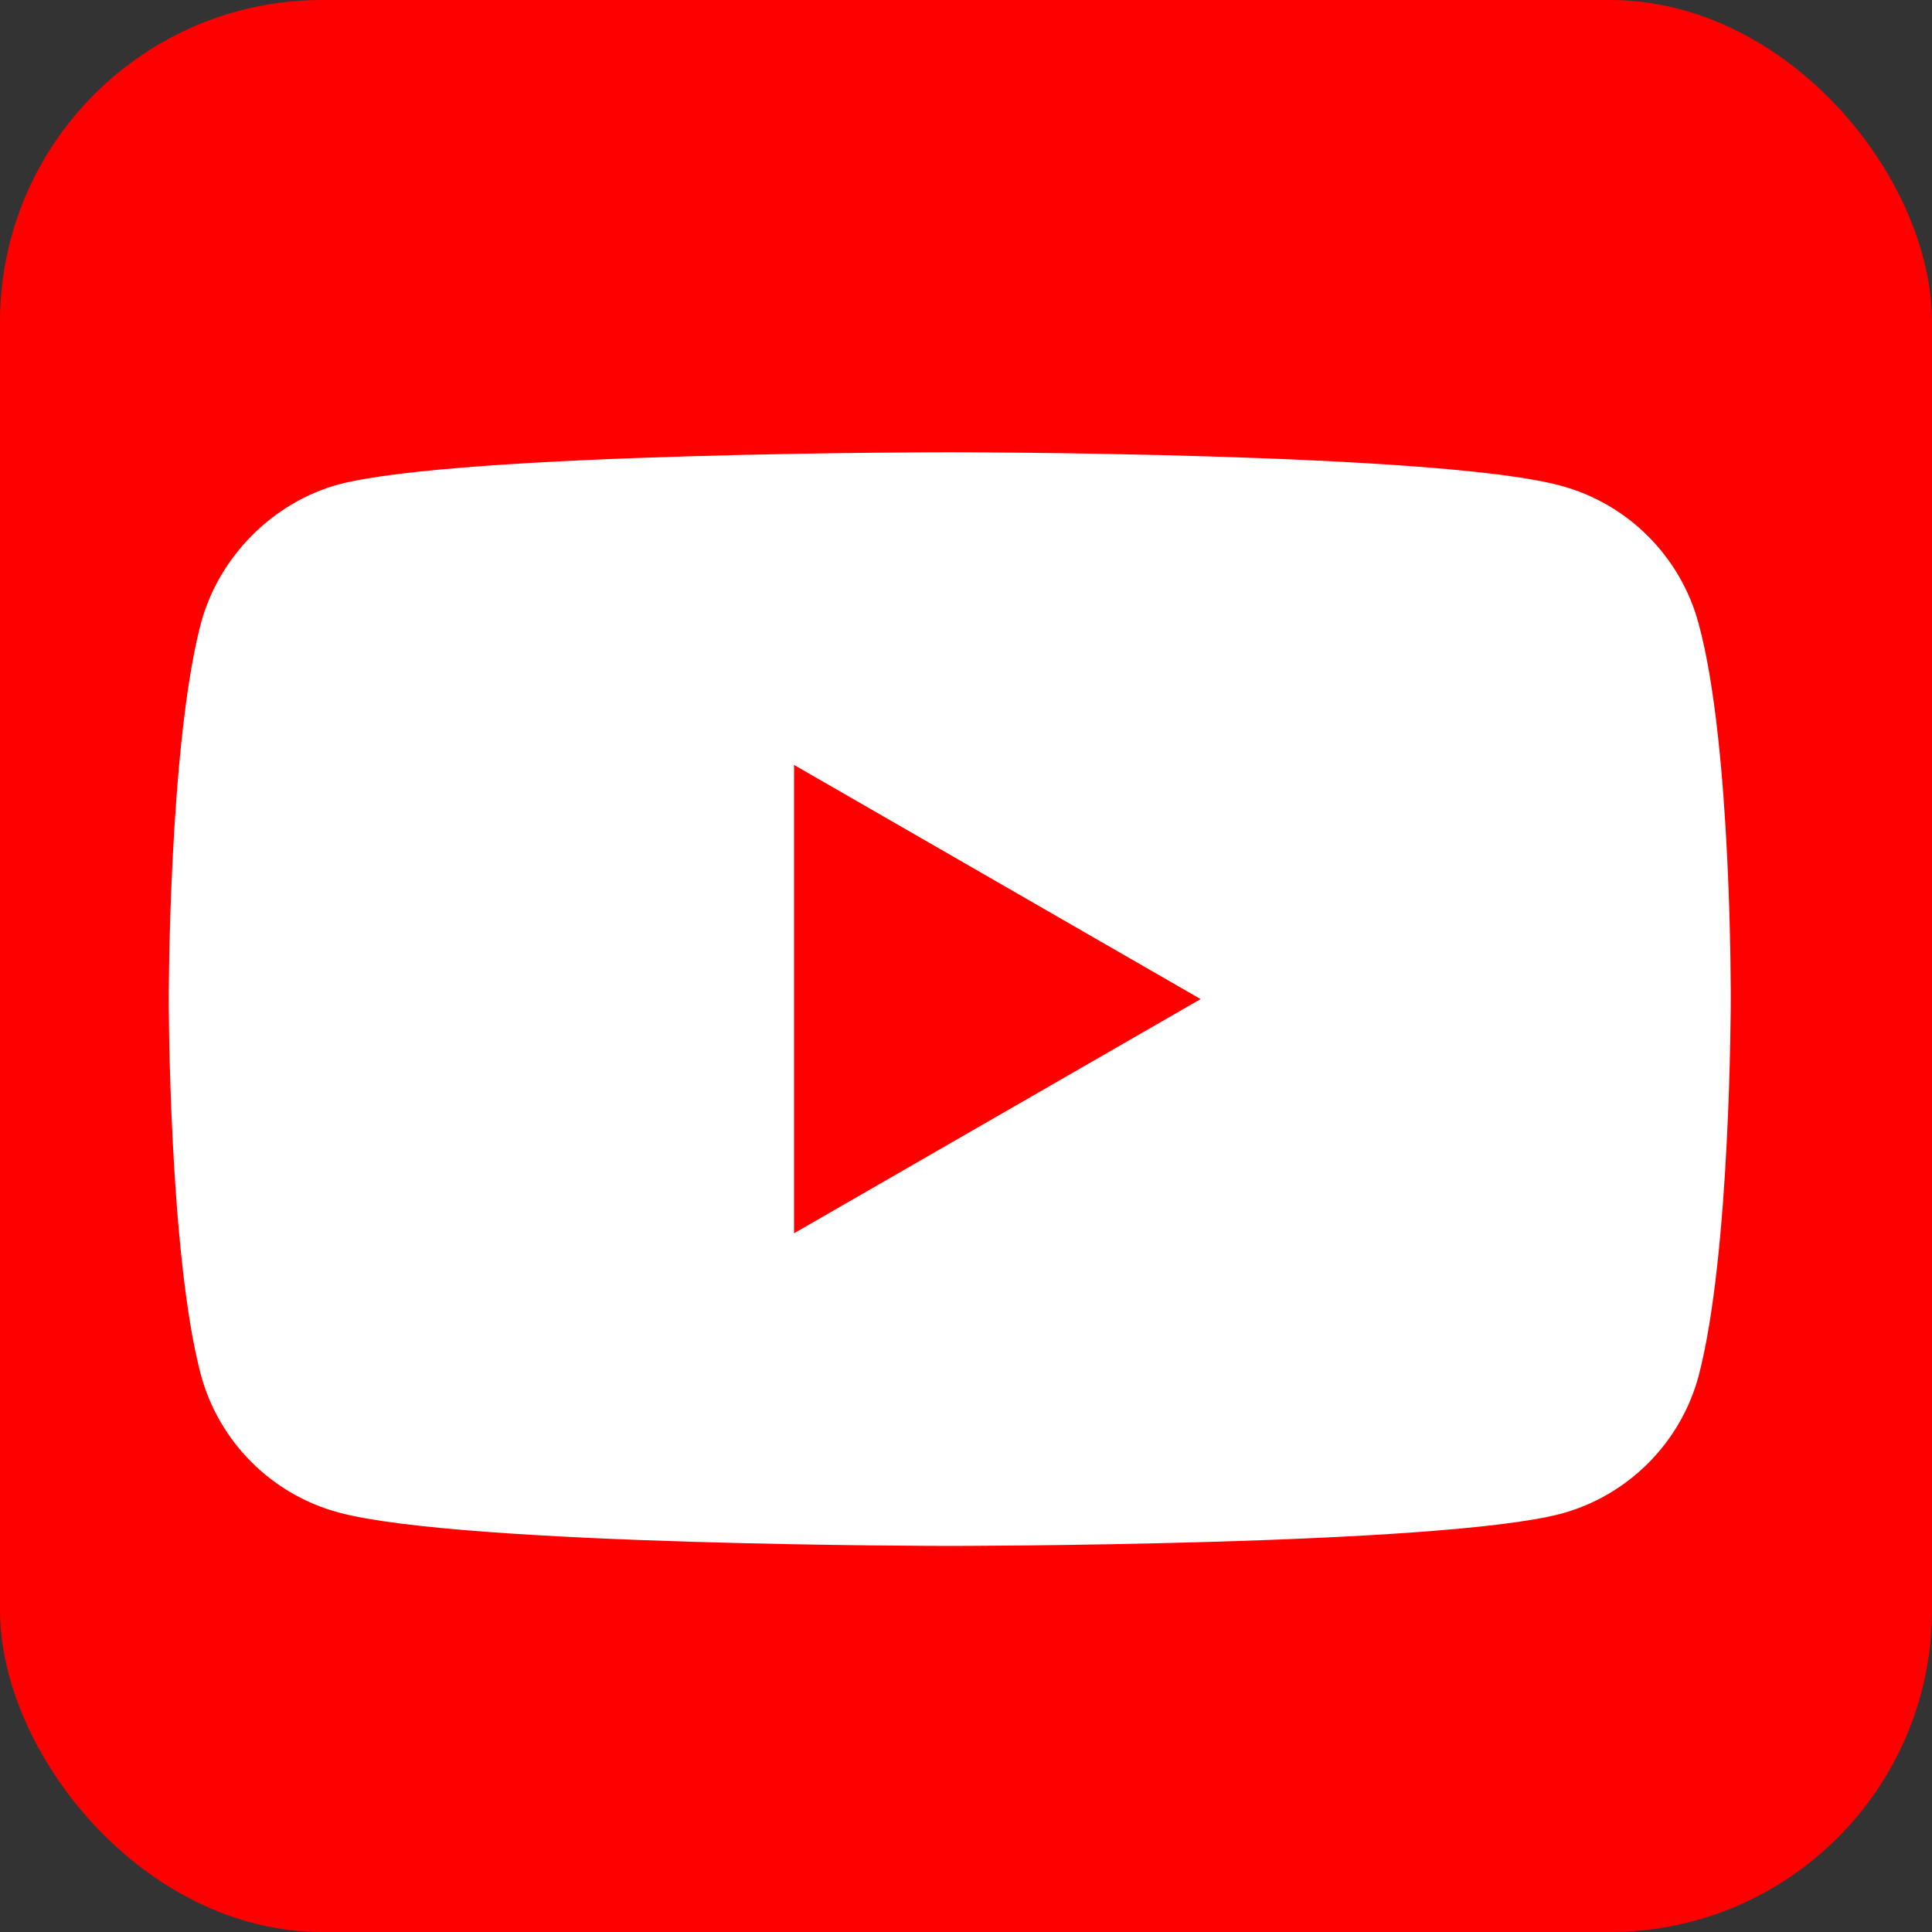 <svg width="48" height="48" viewBox="0 0 48 48" fill="none" xmlns="http://www.w3.org/2000/svg">
<rect x="0" y="0" width="48" height="48" fill="#333333" stroke="none"/>
<g clip-path="url(#clip0_54890_520)">
<rect width="48" height="48" rx="8" fill="#FF0000"/>
<path d="M42.2 15.488C41.753 13.826 40.442 12.515 38.78 12.068C35.743 11.236 23.596 11.236 23.596 11.236C23.596 11.236 11.448 11.236 8.411 12.036C6.781 12.483 5.438 13.826 4.991 15.488C4.192 18.525 4.192 24.822 4.192 24.822C4.192 24.822 4.192 31.152 4.991 34.157C5.439 35.819 6.749 37.13 8.412 37.577C11.48 38.408 23.596 38.408 23.596 38.408C23.596 38.408 35.743 38.408 38.78 37.609C40.443 37.162 41.753 35.851 42.201 34.189C43 31.152 43 24.854 43 24.854C43 24.854 43.032 18.525 42.2 15.488Z" fill="white"/>
<path d="M19.728 30.64L29.829 24.822L19.728 19.004V30.64Z" fill="#FF0000"/>
</g>
<defs>
<clipPath id="clip0_54890_520">
<rect width="48" height="48" fill="white"/>
</clipPath>
</defs>
</svg>
